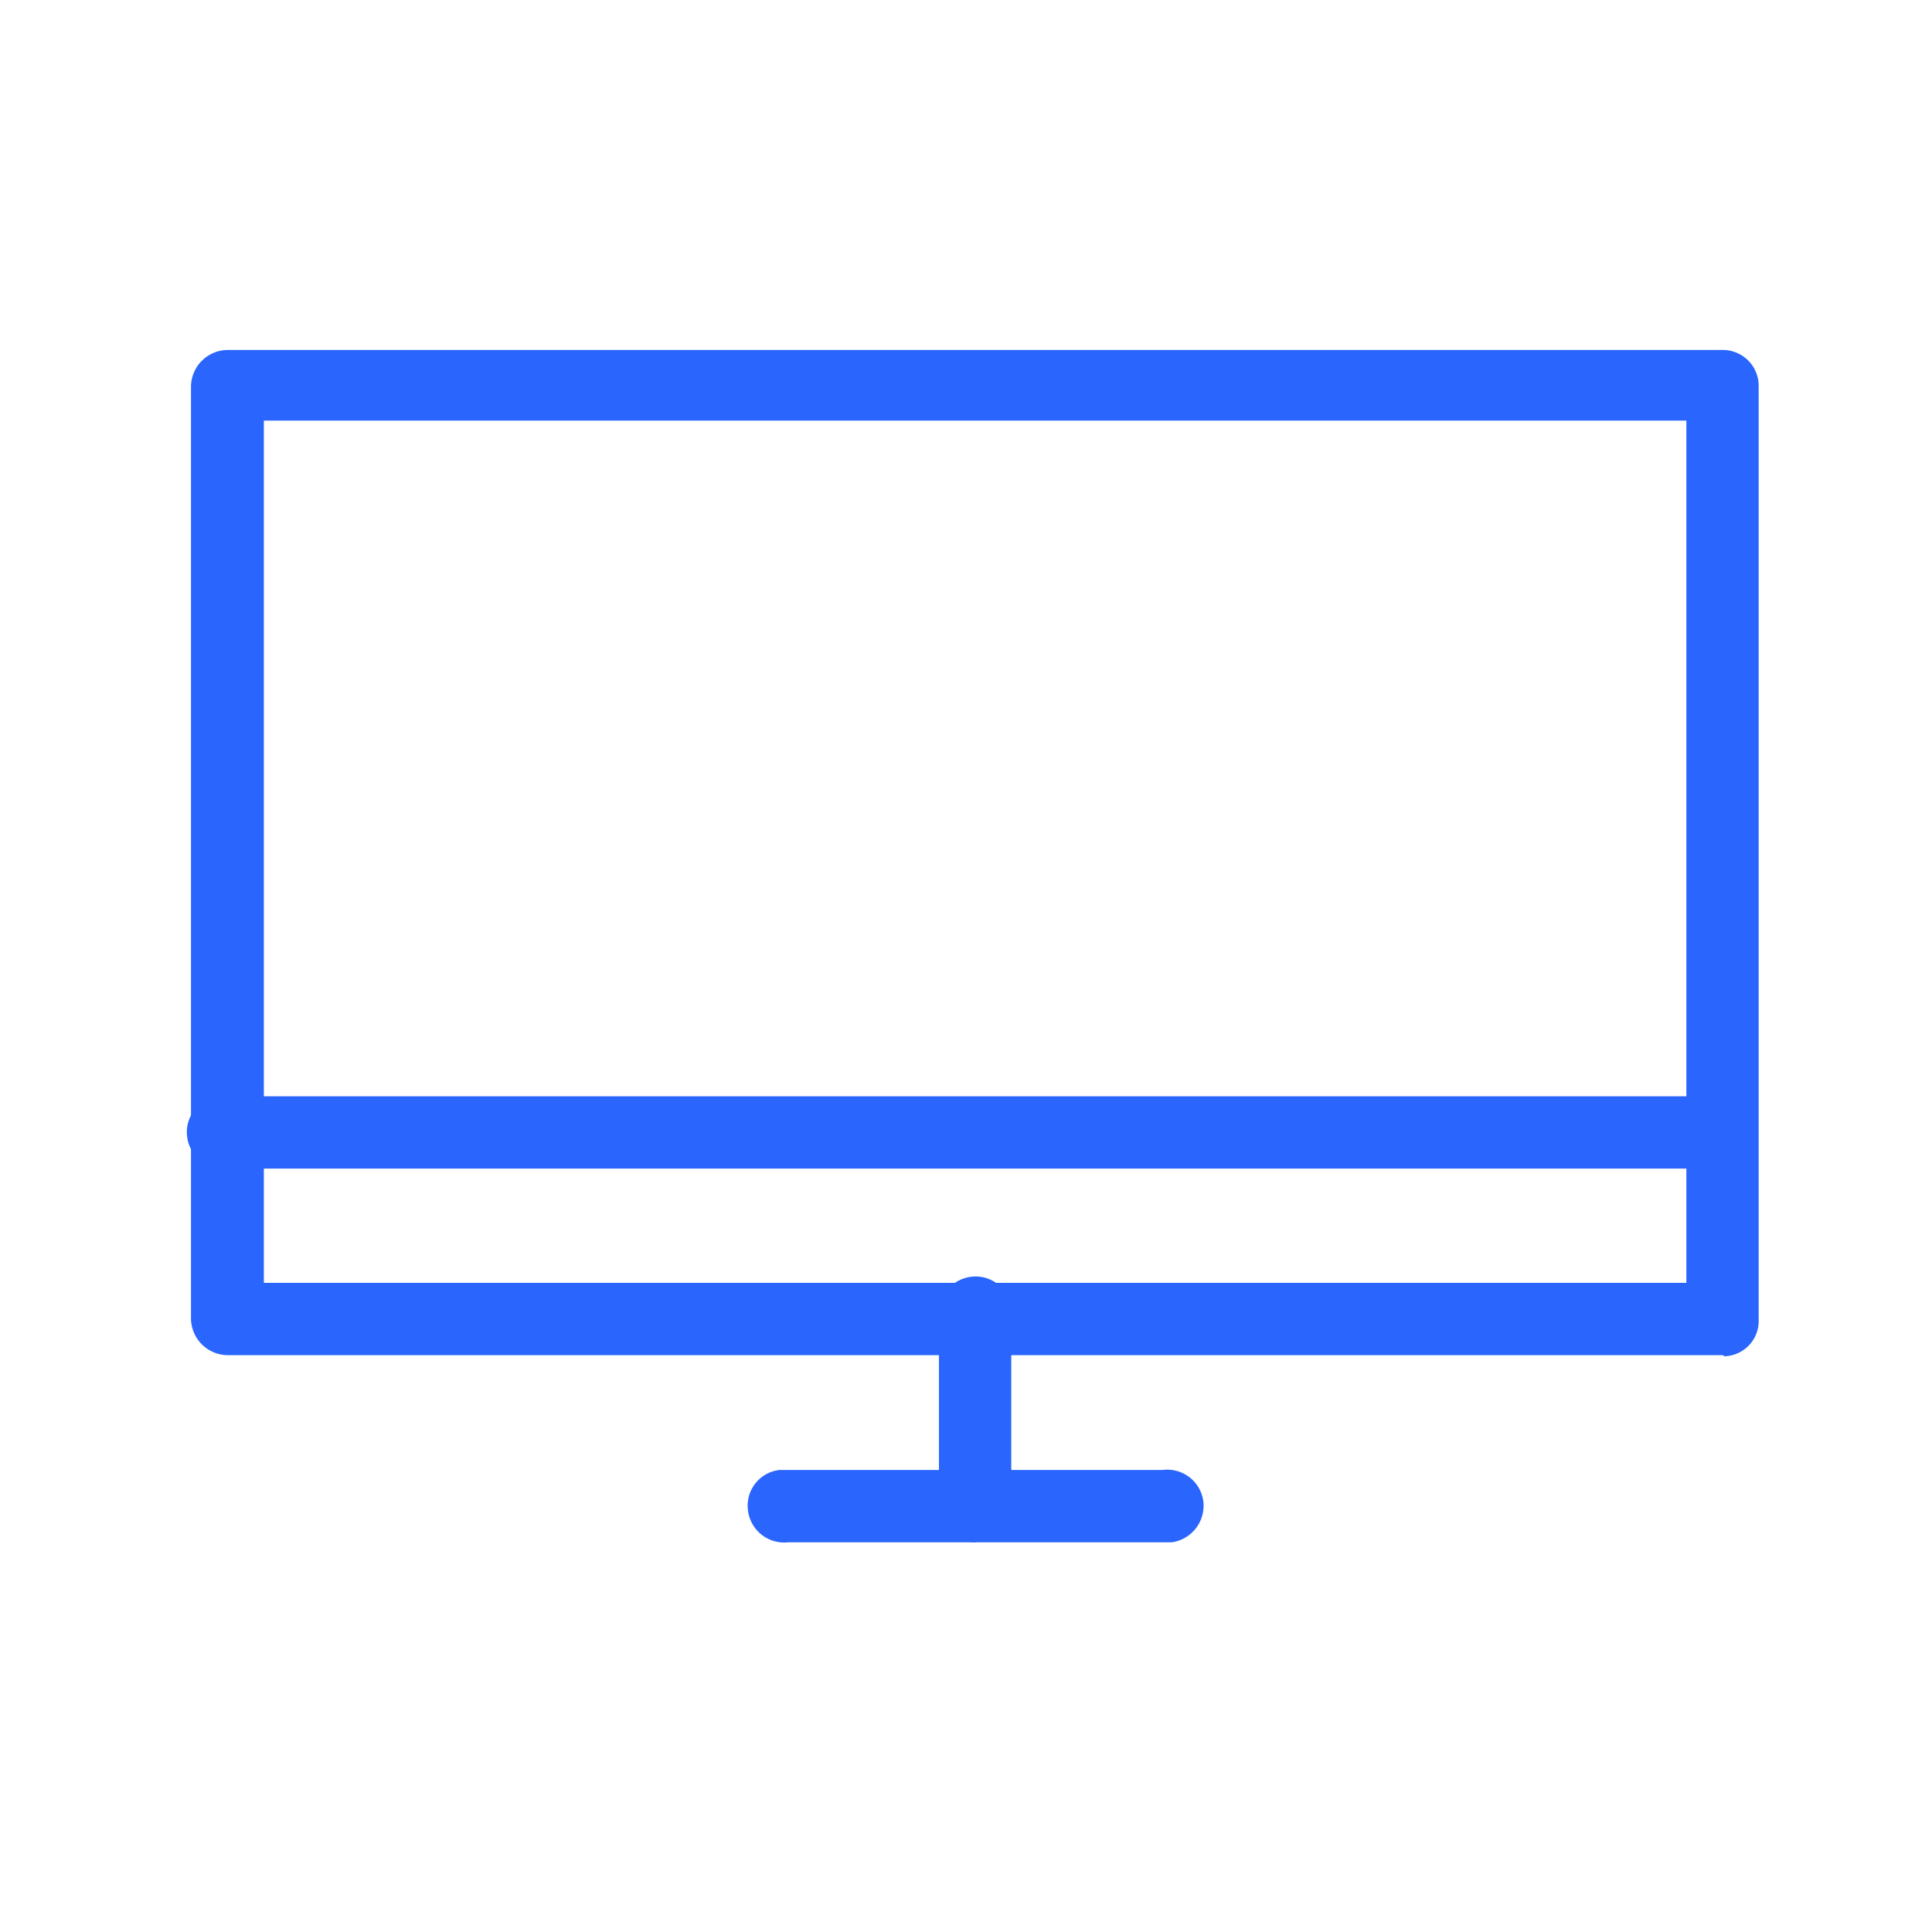 <svg id="icon_Image" data-name="icon Image" xmlns="http://www.w3.org/2000/svg" viewBox="0 0 35 35"><defs><style>.cls-1{fill:#2a65fd;}</style></defs><path class="cls-1" d="M31.21,24.55H4.12a.67.67,0,0,1-.66-.66V7a.67.67,0,0,1,.66-.66H31.21a.65.65,0,0,1,.65.66v16.9a.64.64,0,0,1-.62.67ZM4.78,23.24H30.55V7.62H4.78Z"/><path class="cls-1" d="M17.66,27.94a.66.66,0,0,1-.65-.65h0V23.87a.67.67,0,0,1,.58-.74.65.65,0,0,1,.73.57.49.49,0,0,1,0,.17v3.38a.64.64,0,0,1-.61.68Z"/><path class="cls-1" d="M21.06,27.94H14.28a.66.66,0,0,1-.73-.58.65.65,0,0,1,.57-.73h6.94a.66.66,0,0,1,.74.57.67.67,0,0,1-.57.74Z"/><path class="cls-1" d="M31.21,21.17H4.12a.66.66,0,0,1-.73-.58A.65.65,0,0,1,4,19.86H31.21a.66.66,0,0,1,.58.73A.68.68,0,0,1,31.21,21.17Z"/></svg>